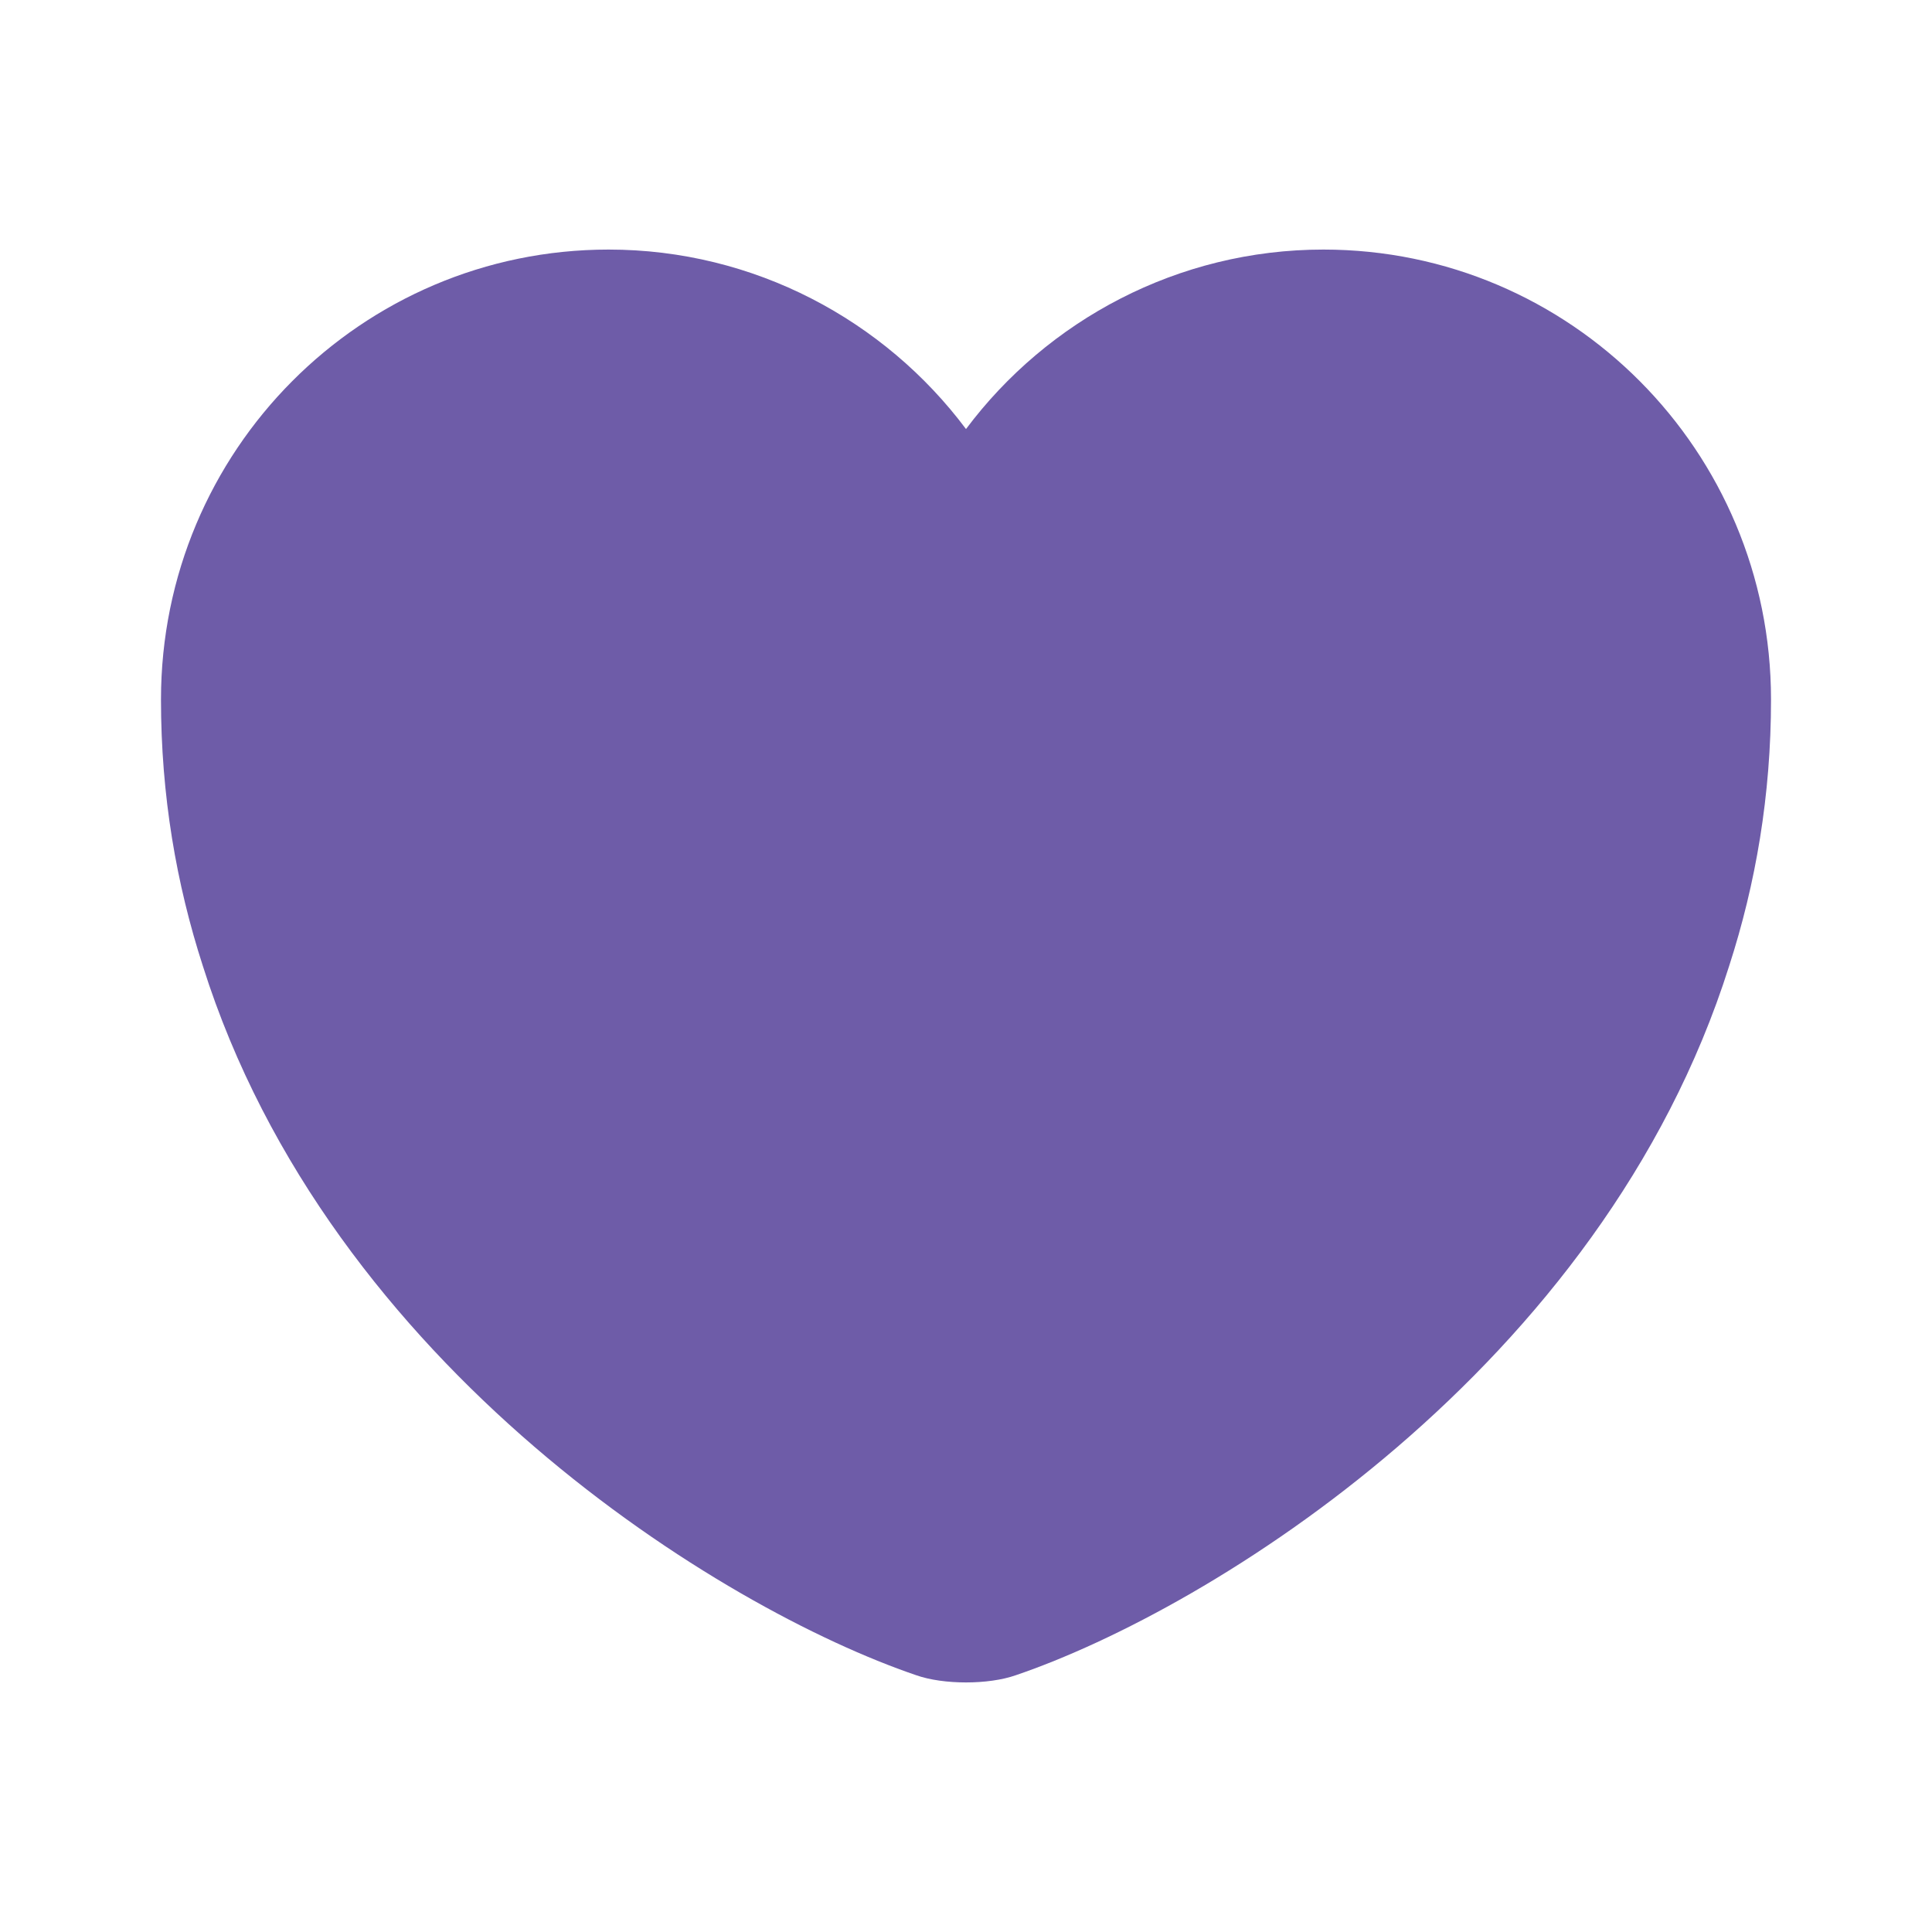 <svg width="40" height="40" viewBox="0 0 40 40" fill="none" xmlns="http://www.w3.org/2000/svg">
<path d="M27.4 5.167C24.383 5.167 21.683 6.633 20 8.883C18.317 6.633 15.617 5.167 12.6 5.167C7.483 5.167 3.333 9.333 3.333 14.483C3.333 16.467 3.65 18.3 4.2 20C6.833 28.333 14.95 33.317 18.967 34.683C19.533 34.883 20.467 34.883 21.033 34.683C25.05 33.317 33.167 28.333 35.8 20C36.35 18.3 36.667 16.467 36.667 14.483C36.667 9.333 32.517 5.167 27.4 5.167Z" fill="#6E5CA8"/>
</svg>
